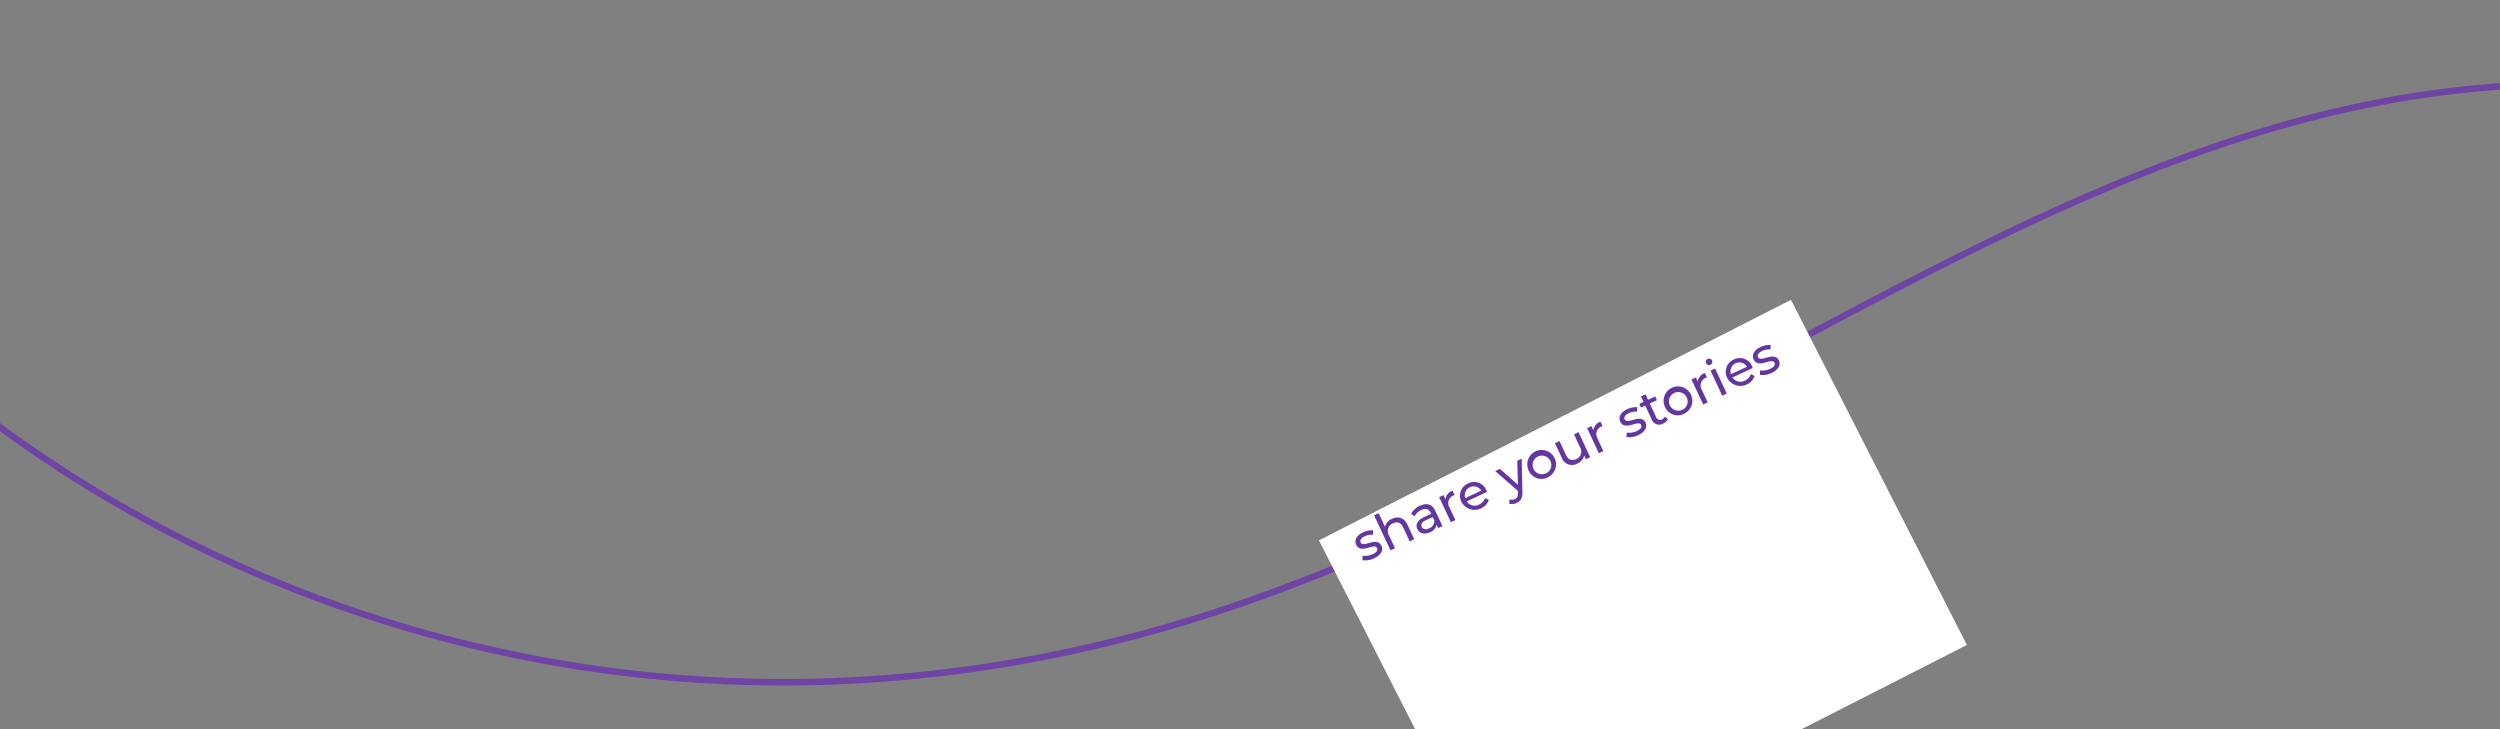 <svg xmlns="http://www.w3.org/2000/svg" xmlns:xlink="http://www.w3.org/1999/xlink" width="768" height="224" viewBox="0 0 768 224">
  <rect x="0" y="0" width="768" height="224" fill="#808080" stroke="none"/>
  <defs>
    <clipPath id="clip-path">
      <rect id="Rectangle_12640" data-name="Rectangle 12640" width="768" height="224" transform="translate(0 823)" fill="none" stroke="#707070" stroke-width="1"/>
    </clipPath>
    <clipPath id="clip-path-2">
      <rect id="Rectangle_12639" data-name="Rectangle 12639" width="1451.906" height="343.027" fill="none"/>
    </clipPath>
  </defs>
  <g id="Mask_Group_18509" data-name="Mask Group 18509" transform="translate(0 -823)" clip-path="url(#clip-path)">
    <g id="Group_19186" data-name="Group 19186" transform="translate(-325 752)">
      <g id="Group_19185" data-name="Group 19185" clip-path="url(#clip-path-2)">
        <path id="Path_45564" data-name="Path 45564" d="M.015,240.826s205.355-24.946,261.7-160-60.341-105.412-32.409,0,237.969,263.935,486.053,172.33,383.868-310.2,735.868,19.008" fill="none" stroke="#6e44a4" stroke-width="2"/>
        <rect id="Rectangle_12638" data-name="Rectangle 12638" width="162.764" height="119" transform="translate(730.175 236.998) rotate(-27.001)" fill="#fff"/>
        <path id="Path_45565" data-name="Path 45565" d="M743.535,243.09l.065-1.373a5.453,5.453,0,0,0,3.072-.461c1.291-.6,1.644-1.244,1.341-1.9-.806-1.727-4.969,2.035-6.4-1.028-.643-1.377.158-2.881,2.131-3.8a6.185,6.185,0,0,1,3.125-.609l-.081,1.379a4.434,4.434,0,0,0-2.5.426c-1.219.568-1.605,1.3-1.32,1.906.845,1.812,5.03-1.939,6.423,1.049.65,1.392-.214,2.873-2.259,3.826a6.114,6.114,0,0,1-3.6.582" fill="#64369f"/>
        <path id="Path_45566" data-name="Path 45566" d="M757.384,232.234l2.063,4.424-1.392.65-1.989-4.265c-.7-1.508-1.8-1.9-3.123-1.282a2.52,2.52,0,0,0-1.246,3.69l1.846,3.961-1.392.649-5.02-10.765,1.393-.648,1.941,4.162a3.675,3.675,0,0,1,2.172-2.424c1.871-.873,3.692-.416,4.747,1.848" fill="#64369f"/>
        <path id="Path_45567" data-name="Path 45567" d="M765.954,227.973l2.164,4.642-1.32.615-.473-1.014a3.146,3.146,0,0,1-2.009,2.278c-1.743.813-3.278.4-3.9-.936-.575-1.234-.25-2.621,2.042-3.689l2.205-1.029-.129-.276c-.548-1.174-1.548-1.539-2.925-.9a4.28,4.28,0,0,0-2.051,1.964l-1.068-.775a5.651,5.651,0,0,1,2.716-2.467c2.1-.982,3.767-.521,4.748,1.583m-.324,2.941-.5-1.072-2.147,1c-1.378.643-1.52,1.362-1.215,2.015.358.77,1.219.95,2.279.455a2.458,2.458,0,0,0,1.583-2.4" fill="#64369f"/>
        <path id="Path_45568" data-name="Path 45568" d="M771.212,221.725l.63,1.348a3.187,3.187,0,0,0-.326.134,2.532,2.532,0,0,0-1.212,3.727l1.785,3.83-1.393.649-3.585-7.688,1.335-.623.6,1.291a3.233,3.233,0,0,1,2.163-2.668" fill="#64369f"/>
        <path id="Path_45569" data-name="Path 45569" d="M781.811,222.116l-6.237,2.908a2.874,2.874,0,0,0,3.834.95,3.169,3.169,0,0,0,1.786-1.964l1.188.541a4.624,4.624,0,0,1-8.418.659A4.157,4.157,0,0,1,776,219.493a4.09,4.09,0,0,1,5.647,2.189,4.227,4.227,0,0,1,.167.434m-6.7,1.907,4.933-2.3a2.739,2.739,0,0,0-4.933,2.3" fill="#64369f"/>
        <path id="Path_45570" data-name="Path 45570" d="M792.462,211.9l.216,10.195c.075,1.942-.573,2.864-1.748,3.41a3.174,3.174,0,0,1-2.3.209l.107-1.32a2.172,2.172,0,0,0,1.642-.078c.668-.311.946-.812.911-1.873l0-.65-6.973-6.092,1.451-.676,5.552,4.9-.213-7.388Z" fill="#64369f"/>
        <path id="Path_45571" data-name="Path 45571" d="M794.629,215.572a4.41,4.41,0,1,1,5.837,2.066,4.22,4.22,0,0,1-5.837-2.066m6.586-3.07a2.86,2.86,0,1,0-1.317,3.918,2.784,2.784,0,0,0,1.317-3.918" fill="#64369f"/>
        <path id="Path_45572" data-name="Path 45572" d="M809.922,203.762l3.585,7.689-1.32.616-.541-1.16a3.456,3.456,0,0,1-2.03,2.464,3.335,3.335,0,0,1-4.871-1.808l-2.062-4.425,1.392-.649,1.989,4.265c.7,1.508,1.81,1.91,3.13,1.295a2.5,2.5,0,0,0,1.188-3.662l-1.854-3.975Z" fill="#64369f"/>
        <path id="Path_45573" data-name="Path 45573" d="M816.673,200.525l.629,1.35a2.629,2.629,0,0,0-.326.134c-1.494.7-2,2.043-1.212,3.727l1.786,3.828-1.393.65-3.586-7.689,1.335-.621.6,1.291a3.239,3.239,0,0,1,2.164-2.67" fill="#64369f"/>
        <path id="Path_45574" data-name="Path 45574" d="M824.652,205.264l.065-1.373a5.452,5.452,0,0,0,3.072-.46c1.291-.6,1.645-1.245,1.341-1.9-.8-1.728-4.969,2.034-6.4-1.027-.643-1.379.158-2.883,2.131-3.8a6.184,6.184,0,0,1,3.125-.608l-.081,1.379a4.426,4.426,0,0,0-2.5.427c-1.219.568-1.605,1.295-1.32,1.9.845,1.812,5.03-1.939,6.423,1.049.65,1.392-.214,2.873-2.259,3.826a6.113,6.113,0,0,1-3.6.582" fill="#64369f"/>
        <path id="Path_45575" data-name="Path 45575" d="M837.381,199.77a2.888,2.888,0,0,1-1.433,1.322,2.42,2.42,0,0,1-3.559-1.271L830.42,195.6l-1.306.608-.534-1.145,1.306-.608-.785-1.684,1.392-.648.785,1.681,2.206-1.027.534,1.146-2.205,1.028,1.941,4.164a1.249,1.249,0,0,0,1.806.728,1.935,1.935,0,0,0,.919-.869Z" fill="#64369f"/>
        <path id="Path_45576" data-name="Path 45576" d="M836.507,196.045a4.41,4.41,0,1,1,5.836,2.065,4.221,4.221,0,0,1-5.836-2.065m6.586-3.071a2.86,2.86,0,1,0-1.317,3.917,2.783,2.783,0,0,0,1.317-3.917" fill="#64369f"/>
        <path id="Path_45577" data-name="Path 45577" d="M848.733,185.575l.629,1.349a3.166,3.166,0,0,0-.325.134,2.532,2.532,0,0,0-1.212,3.727l1.785,3.83-1.393.648-3.585-7.687,1.335-.623.6,1.291a3.239,3.239,0,0,1,2.164-2.669" fill="#64369f"/>
        <path id="Path_45578" data-name="Path 45578" d="M849.121,182.586a1.01,1.01,0,0,1,.516-1.353,1,1,0,1,1-.516,1.353m1.356,2.266,1.392-.65,3.585,7.689-1.393.648Z" fill="#64369f"/>
        <path id="Path_45579" data-name="Path 45579" d="M863.452,184.047l-6.238,2.908a2.872,2.872,0,0,0,3.834.949,3.171,3.171,0,0,0,1.786-1.963l1.188.541a4.625,4.625,0,0,1-8.418.657,4.153,4.153,0,0,1,2.033-5.715,4.09,4.09,0,0,1,5.647,2.188,4.6,4.6,0,0,1,.168.435m-6.705,1.906,4.932-2.3a2.738,2.738,0,0,0-4.932,2.3" fill="#64369f"/>
        <path id="Path_45580" data-name="Path 45580" d="M865.632,186.154l.066-1.373a5.445,5.445,0,0,0,3.07-.459c1.292-.6,1.645-1.245,1.341-1.9-.8-1.727-4.968,2.034-6.4-1.027-.643-1.379.156-2.882,2.131-3.8a6.164,6.164,0,0,1,3.124-.607l-.081,1.379a4.431,4.431,0,0,0-2.5.426c-1.219.568-1.6,1.295-1.318,1.9.844,1.812,5.029-1.939,6.422,1.049.65,1.393-.214,2.873-2.26,3.826a6.109,6.109,0,0,1-3.6.582" fill="#64369f"/>
      </g>
    </g>
  </g>
</svg>
